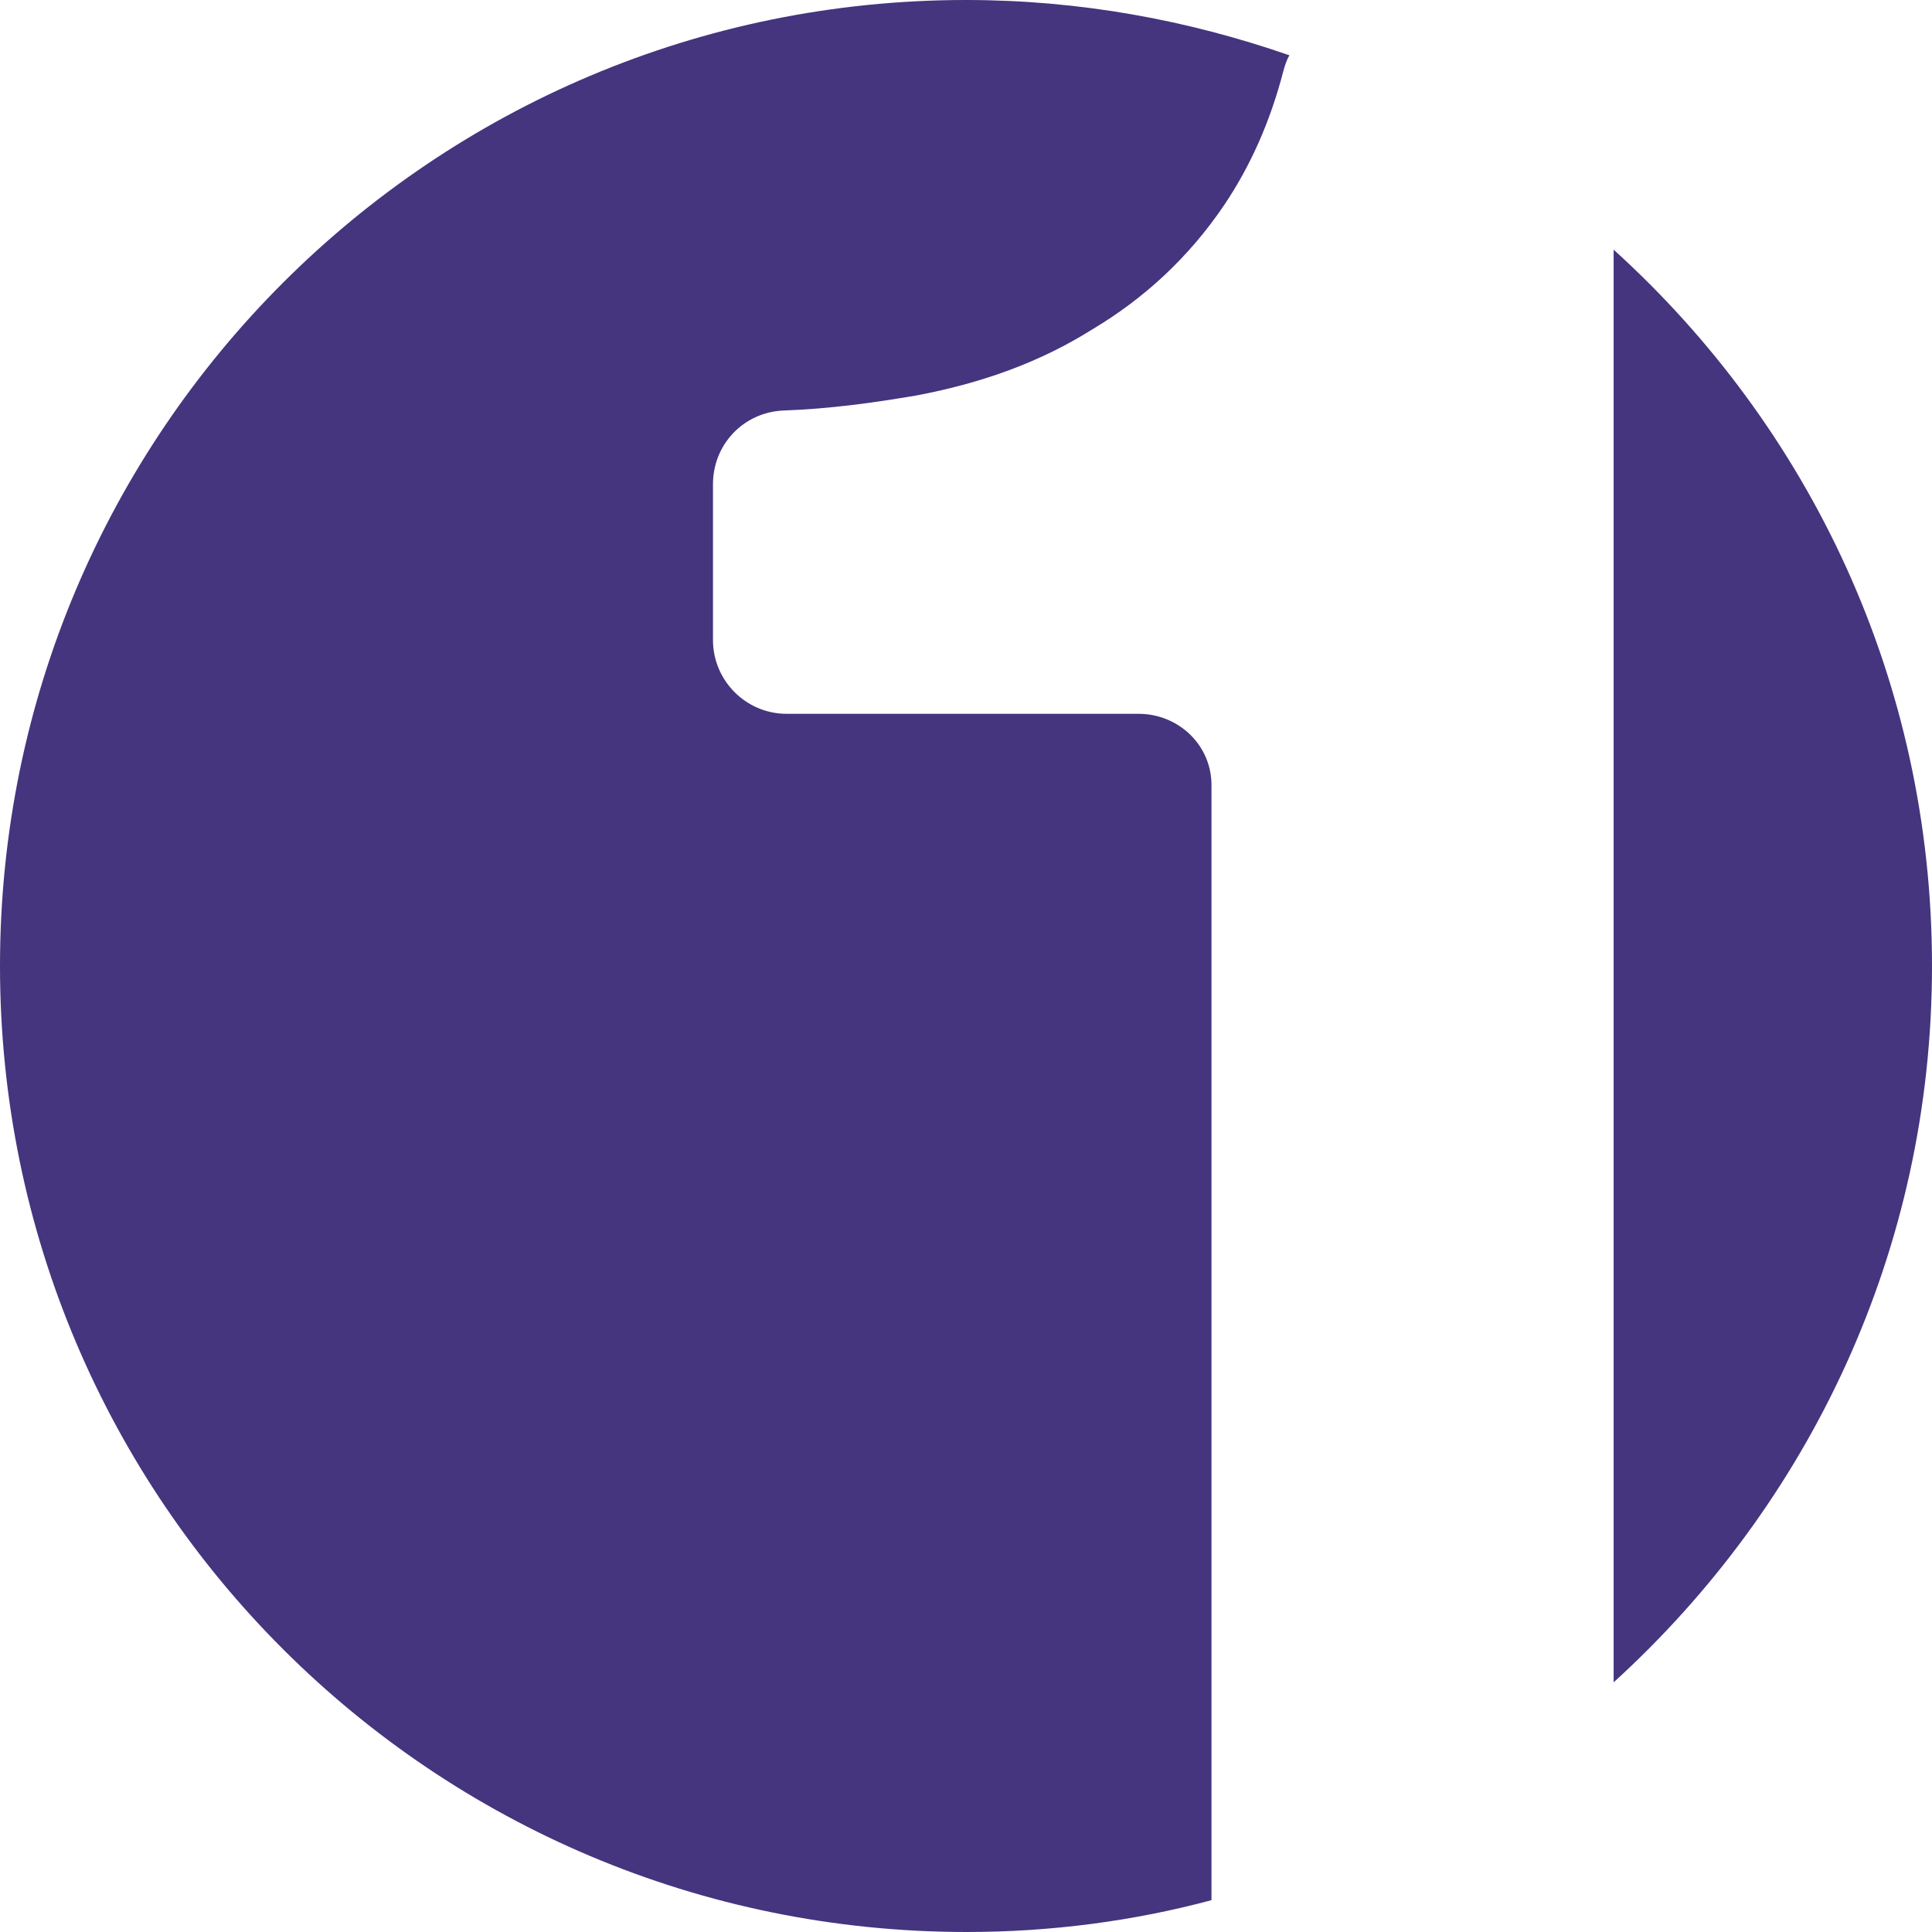 <svg xmlns="http://www.w3.org/2000/svg" viewBox="0 0 512 512"><style>@media (prefers-color-scheme:dark){.lxzsr7fqvz{fill:#b7abdd}}</style><path fill="#44357e" d="M301.738 189.169h-93.252c-10.88 0-19.539-8.881-19.539-19.538v-41.298c0-10.657 8.215-19.094 18.651-19.539 12.211-.444 23.535-1.998 35.302-3.996 17.541-3.33 32.861-8.881 46.626-17.54 13.766-8.215 25.534-19.095 34.859-32.861 6.883-10.213 12.212-21.981 15.764-35.747.444-1.554.888-2.886 1.554-3.996C314.838 5.329 286.196 0 256 0 114.789 0 0 114.345 0 256s114.789 256 256.222 256c22.203 0 44.184-2.886 64.833-8.437V208.486c.222-10.88-8.659-19.317-19.317-19.317M512 256c0-75.49-32.416-142.765-84.371-189.835v379.67C479.362 398.765 512 331.49 512 256" class="lxzsr7fqvz"/></svg>